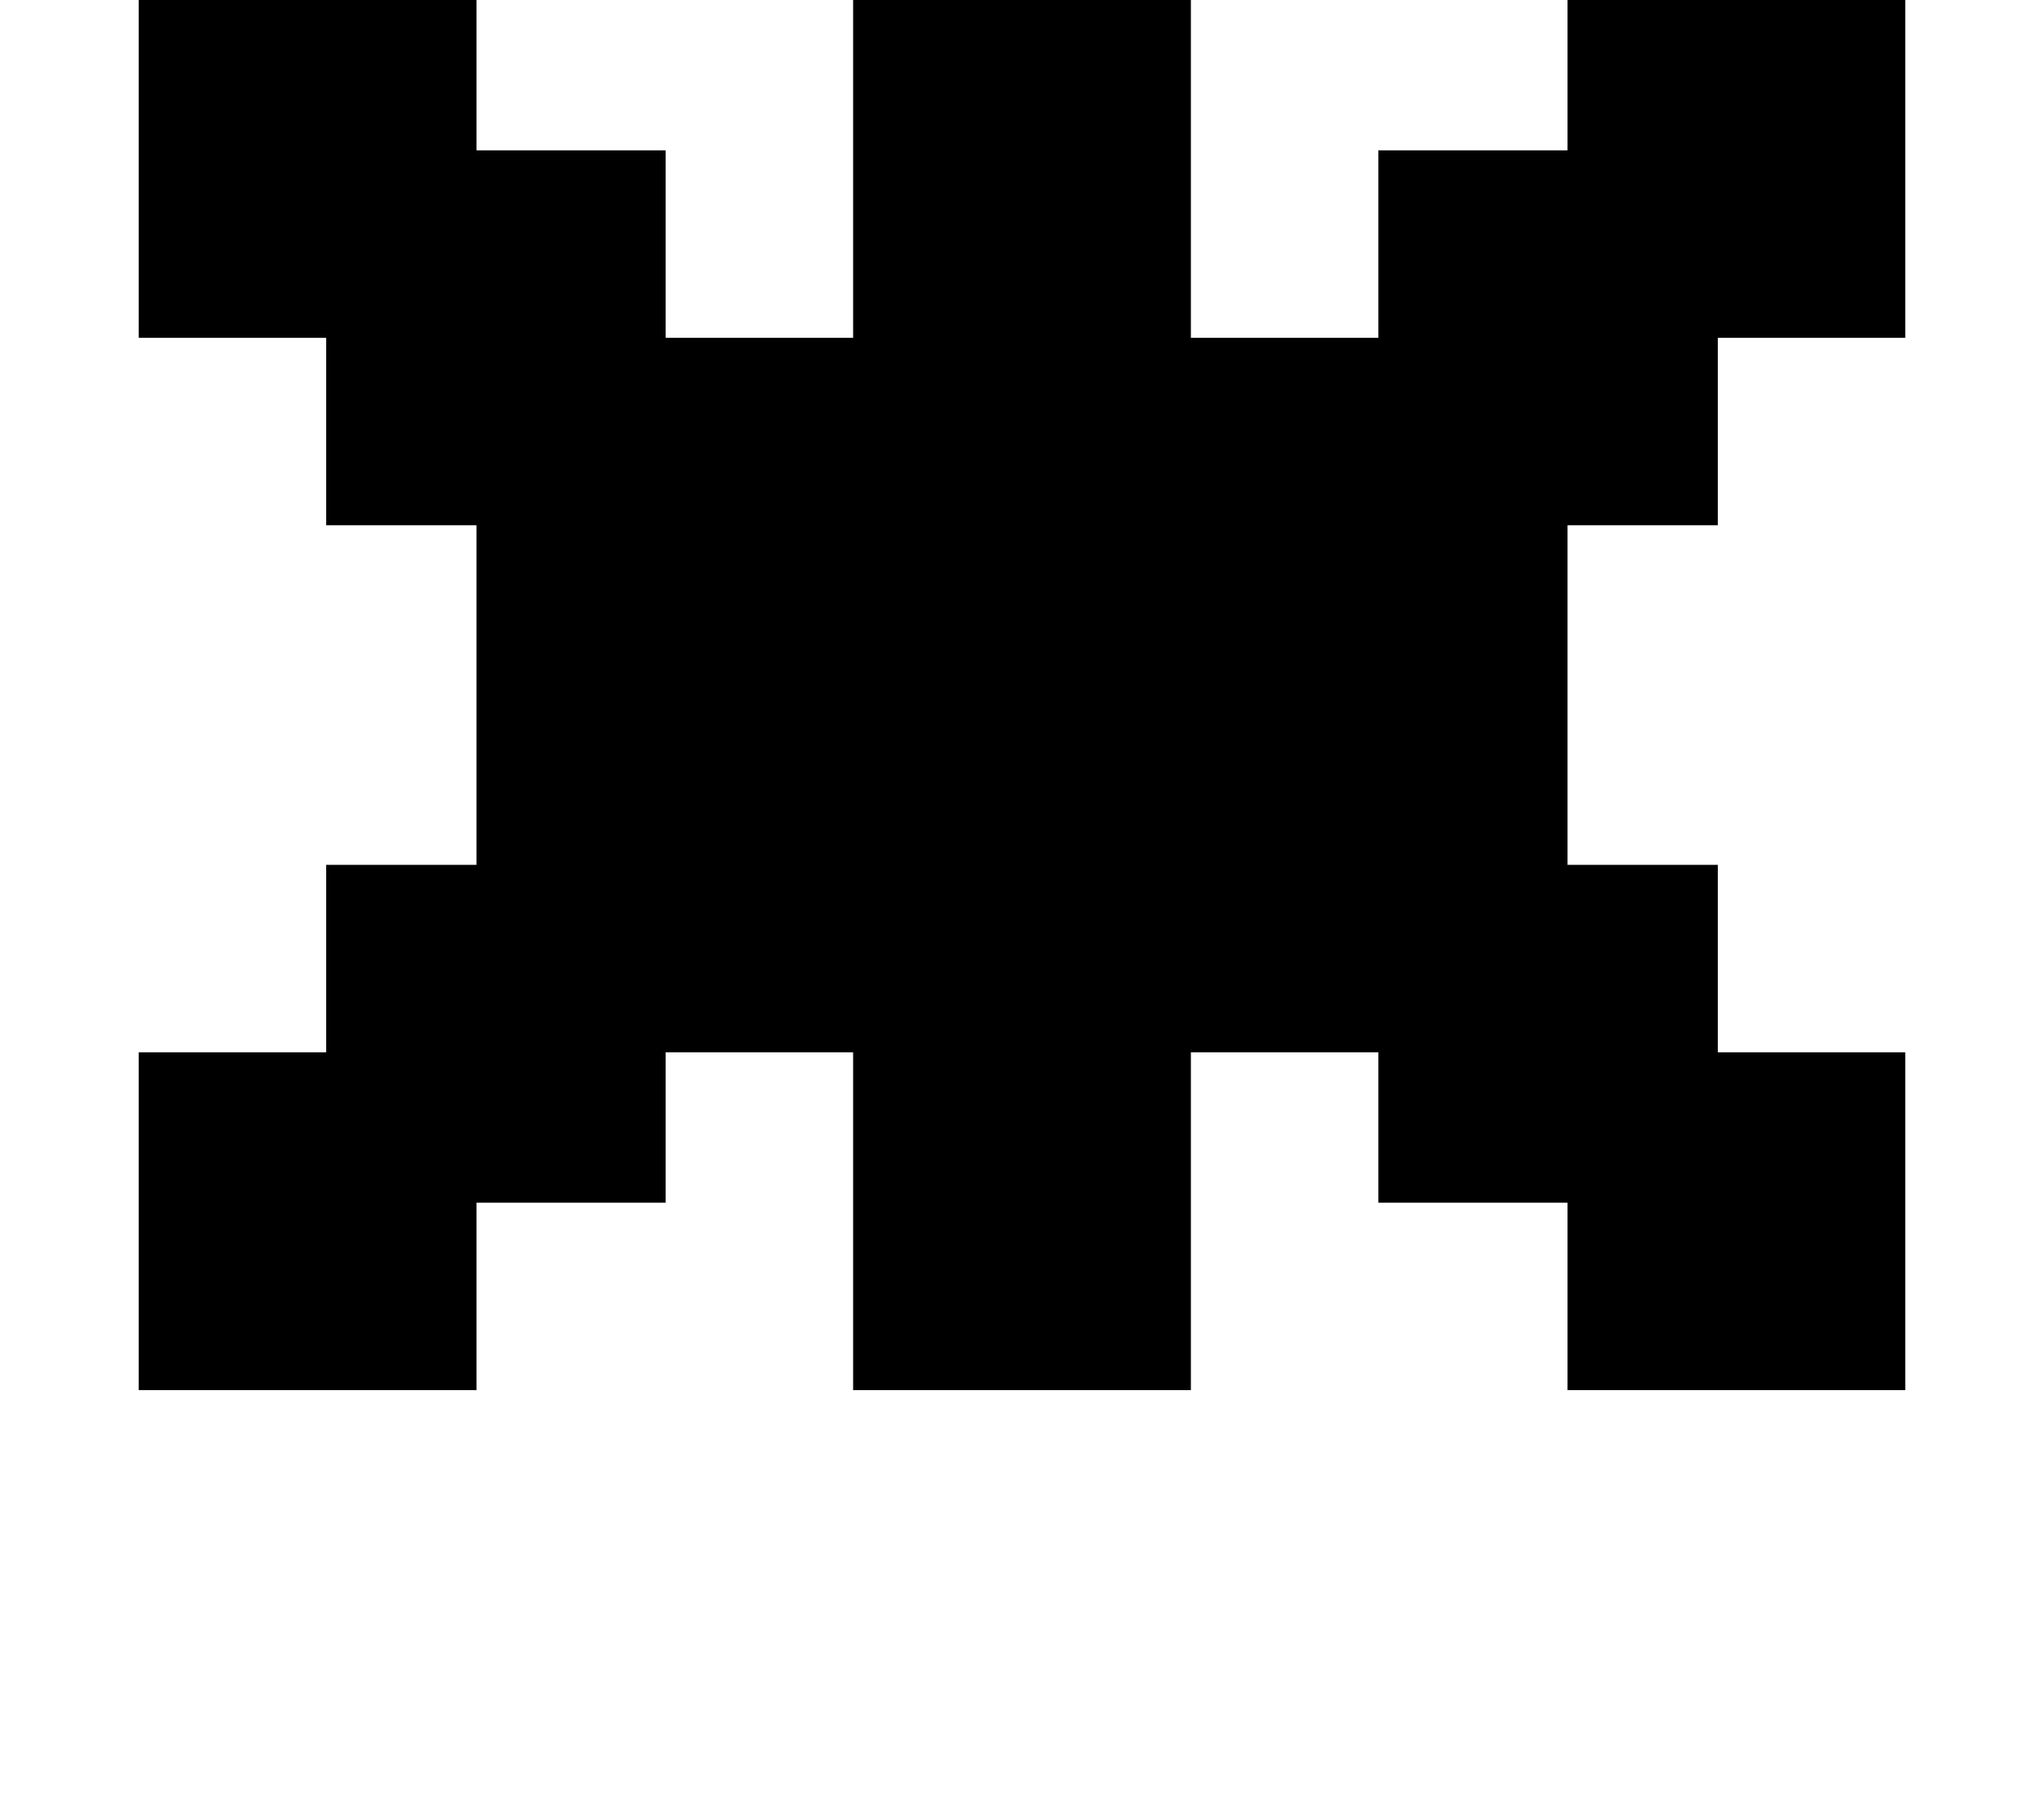 <?xml version="1.0" encoding="iso-8859-1"?>
<!-- Generator: Adobe Illustrator 15.1.0, SVG Export Plug-In . SVG Version: 6.00 Build 0)  -->
<!DOCTYPE svg PUBLIC "-//W3C//DTD SVG 1.1//EN" "http://www.w3.org/Graphics/SVG/1.1/DTD/svg11.dtd">
<svg version="1.1" id="&#x30EC;&#x30A4;&#x30E4;&#x30FC;_1"
	 xmlns="http://www.w3.org/2000/svg" xmlns:xlink="http://www.w3.org/1999/xlink" x="0px" y="0px" width="20.806px"
	 height="18.397px" viewBox="0 0 20.806 18.397" style="enable-background:new 0 0 20.806 18.397;" xml:space="preserve">
<g>
	<path d="M19.394,14.148h-3.438V12.24H14.03v-1.53h-1.908v3.438H8.684V10.71H6.776v1.53H4.85v1.908H1.412V10.71H3.32V8.802h1.53
		V5.346H3.32V3.438H1.412V0H4.85v1.53h1.926v1.908h1.908V0h3.438v3.438h1.908V1.53h1.926V0h3.438v3.438h-1.908v1.908h-1.53v3.456
		h1.53v1.908h1.908V14.148z"/>
</g>
</svg>
